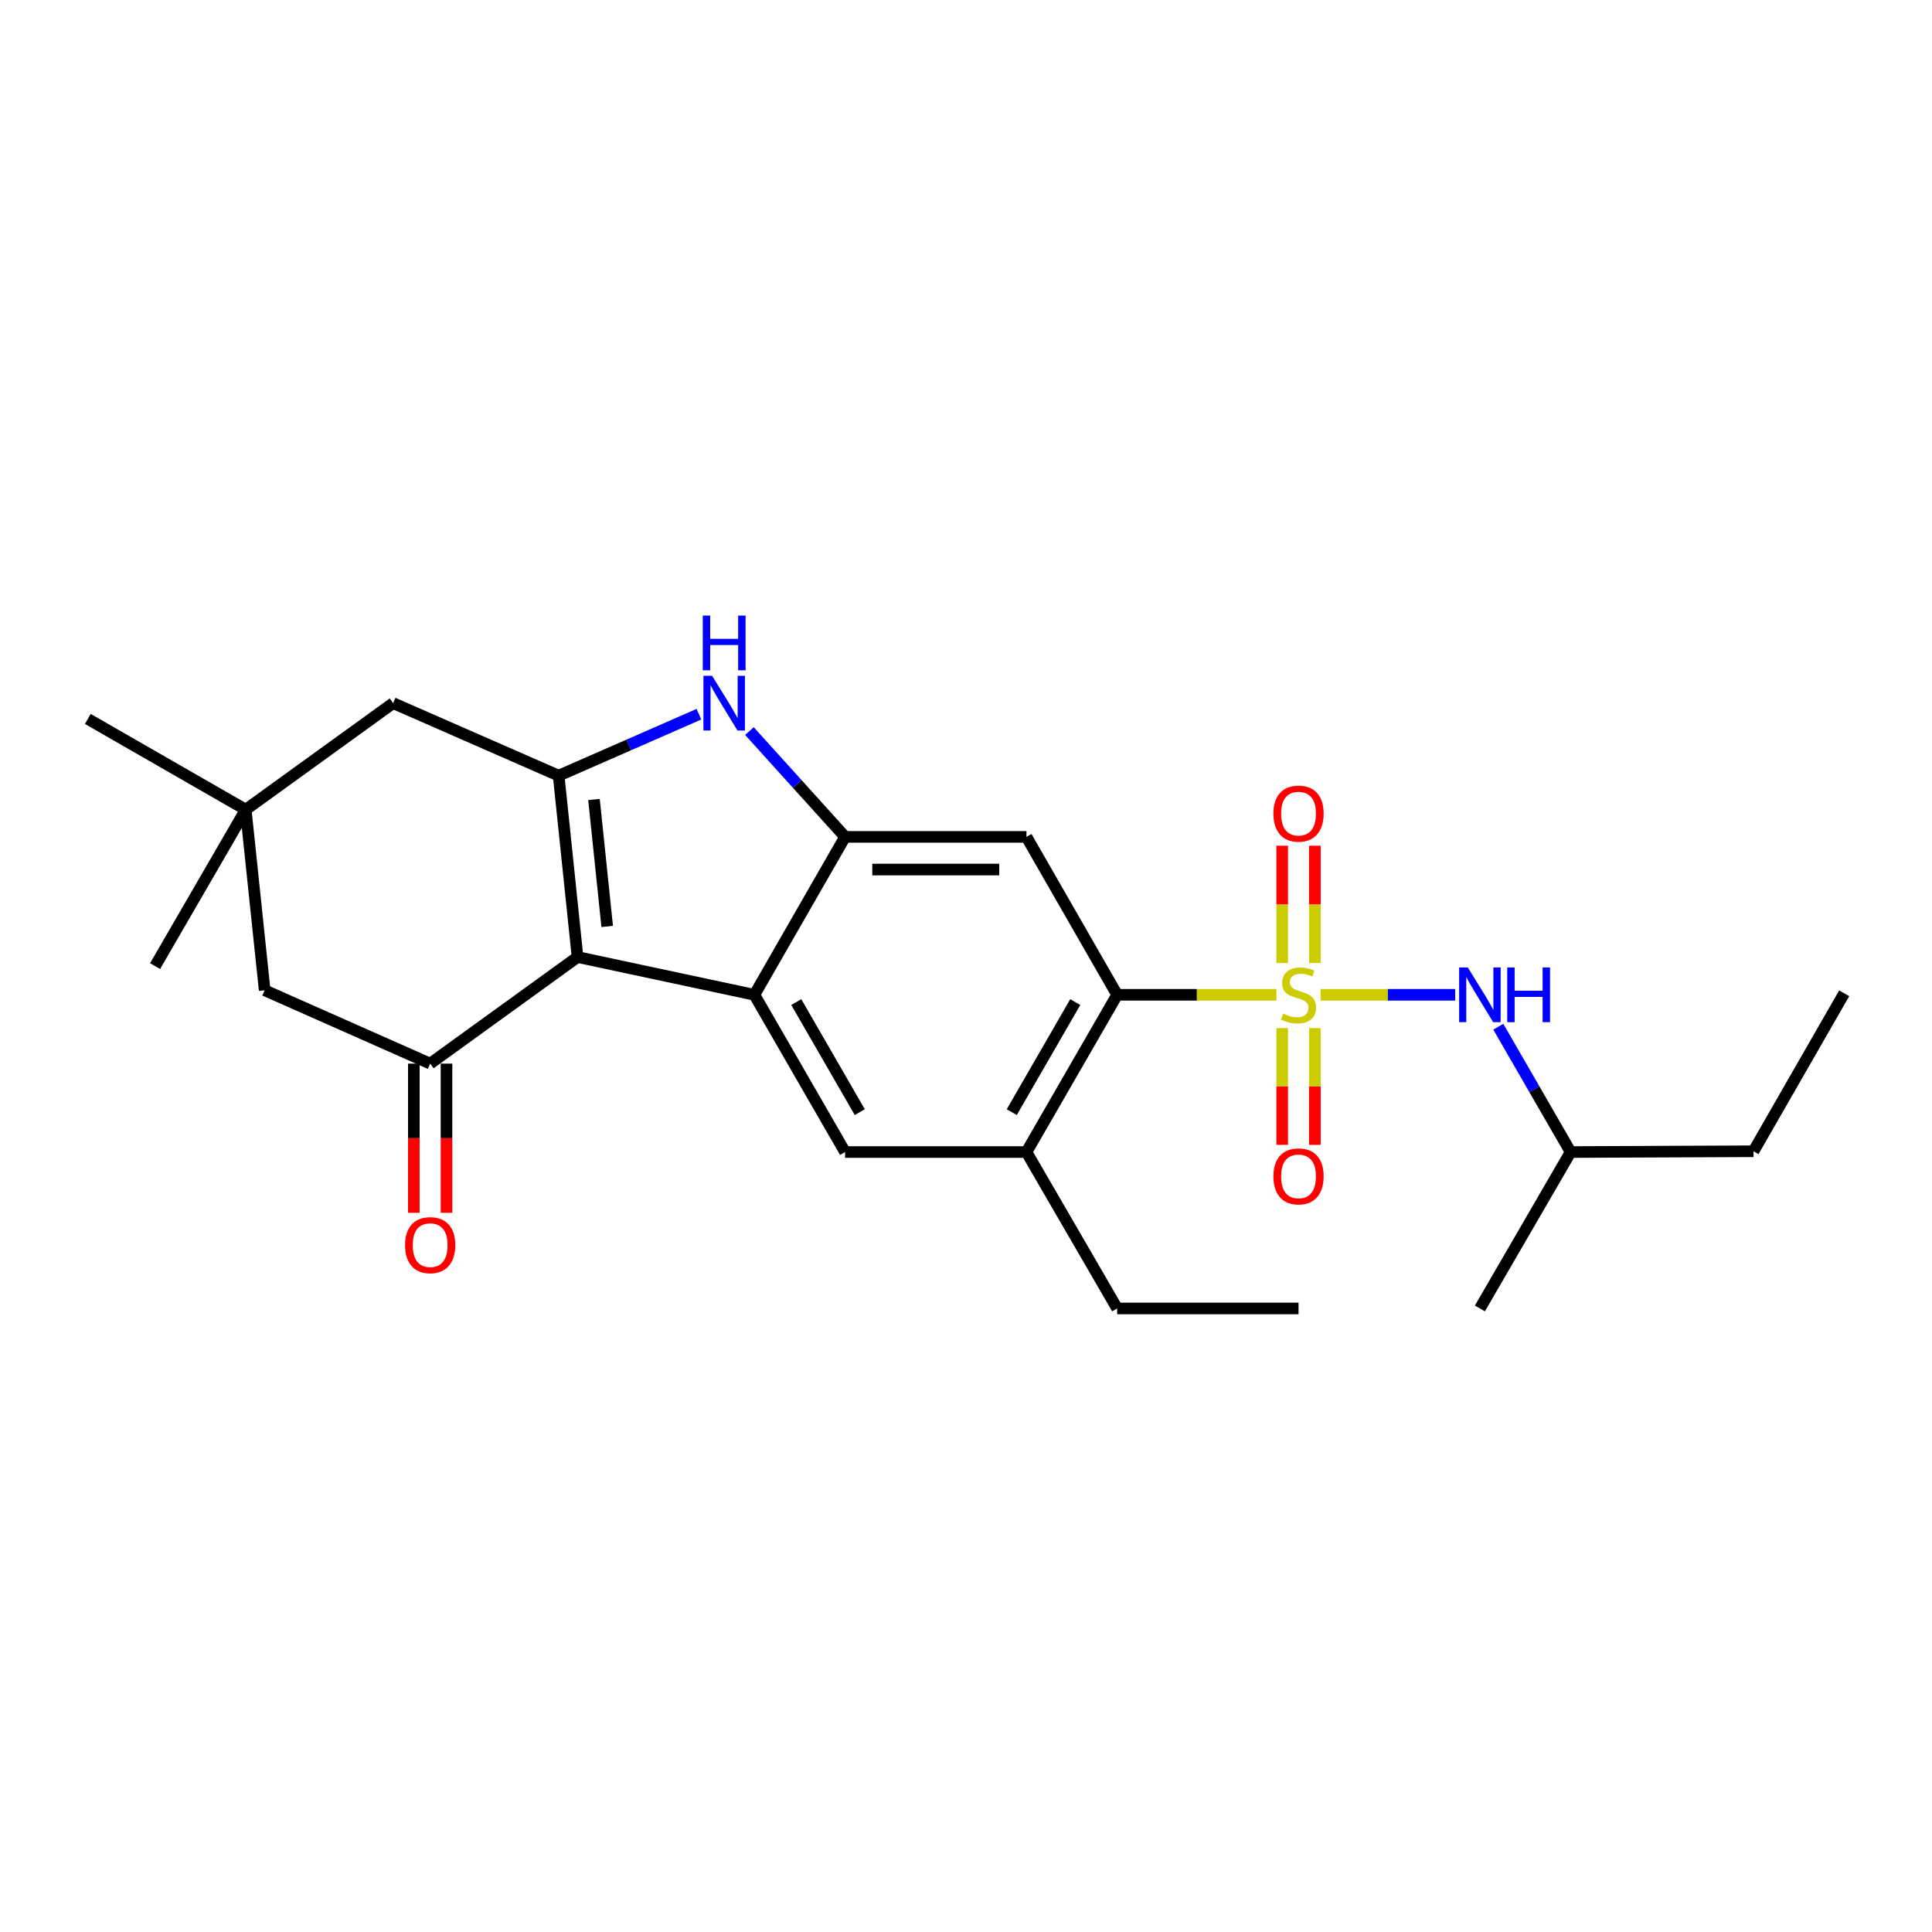 <?xml version='1.0' encoding='iso-8859-1'?>
<svg version='1.1' baseProfile='full'
              xmlns='http://www.w3.org/2000/svg'
                      xmlns:rdkit='http://www.rdkit.org/xml'
                      xmlns:xlink='http://www.w3.org/1999/xlink'
                  xml:space='preserve'
width='1000px' height='1000px' viewBox='0 0 1000 1000'>
<!-- END OF HEADER -->
<rect style='opacity:1.0;fill:#FFFFFF;stroke:none' width='1000' height='1000' x='0' y='0'> </rect>
<path class='bond-5' d='M 660.691,514.914 L 619.463,514.914' style='fill:none;fill-rule:evenodd;stroke:#CCCC00;stroke-width:6px;stroke-linecap:butt;stroke-linejoin:miter;stroke-opacity:1' />
<path class='bond-5' d='M 619.463,514.914 L 578.236,514.914' style='fill:none;fill-rule:evenodd;stroke:#000000;stroke-width:6px;stroke-linecap:butt;stroke-linejoin:miter;stroke-opacity:1' />
<path class='bond-9' d='M 683.545,514.914 L 718.368,514.914' style='fill:none;fill-rule:evenodd;stroke:#CCCC00;stroke-width:6px;stroke-linecap:butt;stroke-linejoin:miter;stroke-opacity:1' />
<path class='bond-9' d='M 718.368,514.914 L 753.19,514.914' style='fill:none;fill-rule:evenodd;stroke:#0000FF;stroke-width:6px;stroke-linecap:butt;stroke-linejoin:miter;stroke-opacity:1' />
<path class='bond-11' d='M 663.665,532.141 L 663.665,562.356' style='fill:none;fill-rule:evenodd;stroke:#CCCC00;stroke-width:6px;stroke-linecap:butt;stroke-linejoin:miter;stroke-opacity:1' />
<path class='bond-11' d='M 663.665,562.356 L 663.665,592.57' style='fill:none;fill-rule:evenodd;stroke:#FF0000;stroke-width:6px;stroke-linecap:butt;stroke-linejoin:miter;stroke-opacity:1' />
<path class='bond-11' d='M 680.571,532.141 L 680.571,562.356' style='fill:none;fill-rule:evenodd;stroke:#CCCC00;stroke-width:6px;stroke-linecap:butt;stroke-linejoin:miter;stroke-opacity:1' />
<path class='bond-11' d='M 680.571,562.356 L 680.571,592.57' style='fill:none;fill-rule:evenodd;stroke:#FF0000;stroke-width:6px;stroke-linecap:butt;stroke-linejoin:miter;stroke-opacity:1' />
<path class='bond-12' d='M 680.571,498.447 L 680.571,468.092' style='fill:none;fill-rule:evenodd;stroke:#CCCC00;stroke-width:6px;stroke-linecap:butt;stroke-linejoin:miter;stroke-opacity:1' />
<path class='bond-12' d='M 680.571,468.092 L 680.571,437.736' style='fill:none;fill-rule:evenodd;stroke:#FF0000;stroke-width:6px;stroke-linecap:butt;stroke-linejoin:miter;stroke-opacity:1' />
<path class='bond-12' d='M 663.665,498.447 L 663.665,468.092' style='fill:none;fill-rule:evenodd;stroke:#CCCC00;stroke-width:6px;stroke-linecap:butt;stroke-linejoin:miter;stroke-opacity:1' />
<path class='bond-12' d='M 663.665,468.092 L 663.665,437.736' style='fill:none;fill-rule:evenodd;stroke:#FF0000;stroke-width:6px;stroke-linecap:butt;stroke-linejoin:miter;stroke-opacity:1' />
<path class='bond-0' d='M 298.936,495.369 L 390.47,514.914' style='fill:none;fill-rule:evenodd;stroke:#000000;stroke-width:6px;stroke-linecap:butt;stroke-linejoin:miter;stroke-opacity:1' />
<path class='bond-6' d='M 298.936,495.369 L 222.654,550.529' style='fill:none;fill-rule:evenodd;stroke:#000000;stroke-width:6px;stroke-linecap:butt;stroke-linejoin:miter;stroke-opacity:1' />
<path class='bond-26' d='M 298.936,495.369 L 289.159,401.477' style='fill:none;fill-rule:evenodd;stroke:#000000;stroke-width:6px;stroke-linecap:butt;stroke-linejoin:miter;stroke-opacity:1' />
<path class='bond-26' d='M 314.284,479.535 L 307.44,413.81' style='fill:none;fill-rule:evenodd;stroke:#000000;stroke-width:6px;stroke-linecap:butt;stroke-linejoin:miter;stroke-opacity:1' />
<path class='bond-1' d='M 289.159,401.477 L 325.456,385.573' style='fill:none;fill-rule:evenodd;stroke:#000000;stroke-width:6px;stroke-linecap:butt;stroke-linejoin:miter;stroke-opacity:1' />
<path class='bond-1' d='M 325.456,385.573 L 361.754,369.668' style='fill:none;fill-rule:evenodd;stroke:#0000FF;stroke-width:6px;stroke-linecap:butt;stroke-linejoin:miter;stroke-opacity:1' />
<path class='bond-13' d='M 289.159,401.477 L 203.475,363.938' style='fill:none;fill-rule:evenodd;stroke:#000000;stroke-width:6px;stroke-linecap:butt;stroke-linejoin:miter;stroke-opacity:1' />
<path class='bond-2' d='M 390.47,514.914 L 437.412,596.296' style='fill:none;fill-rule:evenodd;stroke:#000000;stroke-width:6px;stroke-linecap:butt;stroke-linejoin:miter;stroke-opacity:1' />
<path class='bond-2' d='M 412.156,518.675 L 445.015,575.642' style='fill:none;fill-rule:evenodd;stroke:#000000;stroke-width:6px;stroke-linecap:butt;stroke-linejoin:miter;stroke-opacity:1' />
<path class='bond-25' d='M 390.47,514.914 L 437.412,433.166' style='fill:none;fill-rule:evenodd;stroke:#000000;stroke-width:6px;stroke-linecap:butt;stroke-linejoin:miter;stroke-opacity:1' />
<path class='bond-3' d='M 437.412,433.166 L 531.294,433.166' style='fill:none;fill-rule:evenodd;stroke:#000000;stroke-width:6px;stroke-linecap:butt;stroke-linejoin:miter;stroke-opacity:1' />
<path class='bond-3' d='M 451.494,450.072 L 517.212,450.072' style='fill:none;fill-rule:evenodd;stroke:#000000;stroke-width:6px;stroke-linecap:butt;stroke-linejoin:miter;stroke-opacity:1' />
<path class='bond-4' d='M 437.412,433.166 L 412.659,405.783' style='fill:none;fill-rule:evenodd;stroke:#000000;stroke-width:6px;stroke-linecap:butt;stroke-linejoin:miter;stroke-opacity:1' />
<path class='bond-4' d='M 412.659,405.783 L 387.906,378.4' style='fill:none;fill-rule:evenodd;stroke:#0000FF;stroke-width:6px;stroke-linecap:butt;stroke-linejoin:miter;stroke-opacity:1' />
<path class='bond-7' d='M 578.236,514.914 L 531.294,433.166' style='fill:none;fill-rule:evenodd;stroke:#000000;stroke-width:6px;stroke-linecap:butt;stroke-linejoin:miter;stroke-opacity:1' />
<path class='bond-10' d='M 578.236,514.914 L 531.294,596.296' style='fill:none;fill-rule:evenodd;stroke:#000000;stroke-width:6px;stroke-linecap:butt;stroke-linejoin:miter;stroke-opacity:1' />
<path class='bond-10' d='M 556.55,518.675 L 523.691,575.642' style='fill:none;fill-rule:evenodd;stroke:#000000;stroke-width:6px;stroke-linecap:butt;stroke-linejoin:miter;stroke-opacity:1' />
<path class='bond-15' d='M 222.654,550.529 L 136.989,512.566' style='fill:none;fill-rule:evenodd;stroke:#000000;stroke-width:6px;stroke-linecap:butt;stroke-linejoin:miter;stroke-opacity:1' />
<path class='bond-16' d='M 214.201,550.529 L 214.201,589.132' style='fill:none;fill-rule:evenodd;stroke:#000000;stroke-width:6px;stroke-linecap:butt;stroke-linejoin:miter;stroke-opacity:1' />
<path class='bond-16' d='M 214.201,589.132 L 214.201,627.735' style='fill:none;fill-rule:evenodd;stroke:#FF0000;stroke-width:6px;stroke-linecap:butt;stroke-linejoin:miter;stroke-opacity:1' />
<path class='bond-16' d='M 231.107,550.529 L 231.107,589.132' style='fill:none;fill-rule:evenodd;stroke:#000000;stroke-width:6px;stroke-linecap:butt;stroke-linejoin:miter;stroke-opacity:1' />
<path class='bond-16' d='M 231.107,589.132 L 231.107,627.735' style='fill:none;fill-rule:evenodd;stroke:#FF0000;stroke-width:6px;stroke-linecap:butt;stroke-linejoin:miter;stroke-opacity:1' />
<path class='bond-8' d='M 437.412,596.296 L 531.294,596.296' style='fill:none;fill-rule:evenodd;stroke:#000000;stroke-width:6px;stroke-linecap:butt;stroke-linejoin:miter;stroke-opacity:1' />
<path class='bond-17' d='M 775.518,531.423 L 794.234,563.86' style='fill:none;fill-rule:evenodd;stroke:#0000FF;stroke-width:6px;stroke-linecap:butt;stroke-linejoin:miter;stroke-opacity:1' />
<path class='bond-17' d='M 794.234,563.86 L 812.951,596.296' style='fill:none;fill-rule:evenodd;stroke:#000000;stroke-width:6px;stroke-linecap:butt;stroke-linejoin:miter;stroke-opacity:1' />
<path class='bond-18' d='M 531.294,596.296 L 578.236,677.255' style='fill:none;fill-rule:evenodd;stroke:#000000;stroke-width:6px;stroke-linecap:butt;stroke-linejoin:miter;stroke-opacity:1' />
<path class='bond-14' d='M 203.475,363.938 L 127.184,419.078' style='fill:none;fill-rule:evenodd;stroke:#000000;stroke-width:6px;stroke-linecap:butt;stroke-linejoin:miter;stroke-opacity:1' />
<path class='bond-19' d='M 127.184,419.078 L 80.271,500.056' style='fill:none;fill-rule:evenodd;stroke:#000000;stroke-width:6px;stroke-linecap:butt;stroke-linejoin:miter;stroke-opacity:1' />
<path class='bond-20' d='M 127.184,419.078 L 45.455,372.127' style='fill:none;fill-rule:evenodd;stroke:#000000;stroke-width:6px;stroke-linecap:butt;stroke-linejoin:miter;stroke-opacity:1' />
<path class='bond-27' d='M 127.184,419.078 L 136.989,512.566' style='fill:none;fill-rule:evenodd;stroke:#000000;stroke-width:6px;stroke-linecap:butt;stroke-linejoin:miter;stroke-opacity:1' />
<path class='bond-21' d='M 812.951,596.296 L 907.604,595.892' style='fill:none;fill-rule:evenodd;stroke:#000000;stroke-width:6px;stroke-linecap:butt;stroke-linejoin:miter;stroke-opacity:1' />
<path class='bond-22' d='M 812.951,596.296 L 765.991,677.255' style='fill:none;fill-rule:evenodd;stroke:#000000;stroke-width:6px;stroke-linecap:butt;stroke-linejoin:miter;stroke-opacity:1' />
<path class='bond-23' d='M 578.236,677.255 L 672.118,677.255' style='fill:none;fill-rule:evenodd;stroke:#000000;stroke-width:6px;stroke-linecap:butt;stroke-linejoin:miter;stroke-opacity:1' />
<path class='bond-24' d='M 907.604,595.892 L 954.545,514.135' style='fill:none;fill-rule:evenodd;stroke:#000000;stroke-width:6px;stroke-linecap:butt;stroke-linejoin:miter;stroke-opacity:1' />
<path  class='atom-0' d='M 664.118 524.634
Q 664.438 524.754, 665.758 525.314
Q 667.078 525.874, 668.518 526.234
Q 669.998 526.554, 671.438 526.554
Q 674.118 526.554, 675.678 525.274
Q 677.238 523.954, 677.238 521.674
Q 677.238 520.114, 676.438 519.154
Q 675.678 518.194, 674.478 517.674
Q 673.278 517.154, 671.278 516.554
Q 668.758 515.794, 667.238 515.074
Q 665.758 514.354, 664.678 512.834
Q 663.638 511.314, 663.638 508.754
Q 663.638 505.194, 666.038 502.994
Q 668.478 500.794, 673.278 500.794
Q 676.558 500.794, 680.278 502.354
L 679.358 505.434
Q 675.958 504.034, 673.398 504.034
Q 670.638 504.034, 669.118 505.194
Q 667.598 506.314, 667.638 508.274
Q 667.638 509.794, 668.398 510.714
Q 669.198 511.634, 670.318 512.154
Q 671.478 512.674, 673.398 513.274
Q 675.958 514.074, 677.478 514.874
Q 678.998 515.674, 680.078 517.314
Q 681.198 518.914, 681.198 521.674
Q 681.198 525.594, 678.558 527.714
Q 675.958 529.794, 671.598 529.794
Q 669.078 529.794, 667.158 529.234
Q 665.278 528.714, 663.038 527.794
L 664.118 524.634
' fill='#CCCC00'/>
<path  class='atom-5' d='M 368.573 349.778
L 377.853 364.778
Q 378.773 366.258, 380.253 368.938
Q 381.733 371.618, 381.813 371.778
L 381.813 349.778
L 385.573 349.778
L 385.573 378.098
L 381.693 378.098
L 371.733 361.698
Q 370.573 359.778, 369.333 357.578
Q 368.133 355.378, 367.773 354.698
L 367.773 378.098
L 364.093 378.098
L 364.093 349.778
L 368.573 349.778
' fill='#0000FF'/>
<path  class='atom-5' d='M 363.753 318.626
L 367.593 318.626
L 367.593 330.666
L 382.073 330.666
L 382.073 318.626
L 385.913 318.626
L 385.913 346.946
L 382.073 346.946
L 382.073 333.866
L 367.593 333.866
L 367.593 346.946
L 363.753 346.946
L 363.753 318.626
' fill='#0000FF'/>
<path  class='atom-10' d='M 759.731 500.754
L 769.011 515.754
Q 769.931 517.234, 771.411 519.914
Q 772.891 522.594, 772.971 522.754
L 772.971 500.754
L 776.731 500.754
L 776.731 529.074
L 772.851 529.074
L 762.891 512.674
Q 761.731 510.754, 760.491 508.554
Q 759.291 506.354, 758.931 505.674
L 758.931 529.074
L 755.251 529.074
L 755.251 500.754
L 759.731 500.754
' fill='#0000FF'/>
<path  class='atom-10' d='M 780.131 500.754
L 783.971 500.754
L 783.971 512.794
L 798.451 512.794
L 798.451 500.754
L 802.291 500.754
L 802.291 529.074
L 798.451 529.074
L 798.451 515.994
L 783.971 515.994
L 783.971 529.074
L 780.131 529.074
L 780.131 500.754
' fill='#0000FF'/>
<path  class='atom-12' d='M 659.118 608.886
Q 659.118 602.086, 662.478 598.286
Q 665.838 594.486, 672.118 594.486
Q 678.398 594.486, 681.758 598.286
Q 685.118 602.086, 685.118 608.886
Q 685.118 615.766, 681.718 619.686
Q 678.318 623.566, 672.118 623.566
Q 665.878 623.566, 662.478 619.686
Q 659.118 615.806, 659.118 608.886
M 672.118 620.366
Q 676.438 620.366, 678.758 617.486
Q 681.118 614.566, 681.118 608.886
Q 681.118 603.326, 678.758 600.526
Q 676.438 597.686, 672.118 597.686
Q 667.798 597.686, 665.438 600.486
Q 663.118 603.286, 663.118 608.886
Q 663.118 614.606, 665.438 617.486
Q 667.798 620.366, 672.118 620.366
' fill='#FF0000'/>
<path  class='atom-13' d='M 659.118 421.121
Q 659.118 414.321, 662.478 410.521
Q 665.838 406.721, 672.118 406.721
Q 678.398 406.721, 681.758 410.521
Q 685.118 414.321, 685.118 421.121
Q 685.118 428.001, 681.718 431.921
Q 678.318 435.801, 672.118 435.801
Q 665.878 435.801, 662.478 431.921
Q 659.118 428.041, 659.118 421.121
M 672.118 432.601
Q 676.438 432.601, 678.758 429.721
Q 681.118 426.801, 681.118 421.121
Q 681.118 415.561, 678.758 412.761
Q 676.438 409.921, 672.118 409.921
Q 667.798 409.921, 665.438 412.721
Q 663.118 415.521, 663.118 421.121
Q 663.118 426.841, 665.438 429.721
Q 667.798 432.601, 672.118 432.601
' fill='#FF0000'/>
<path  class='atom-17' d='M 209.654 644.482
Q 209.654 637.682, 213.014 633.882
Q 216.374 630.082, 222.654 630.082
Q 228.934 630.082, 232.294 633.882
Q 235.654 637.682, 235.654 644.482
Q 235.654 651.362, 232.254 655.282
Q 228.854 659.162, 222.654 659.162
Q 216.414 659.162, 213.014 655.282
Q 209.654 651.402, 209.654 644.482
M 222.654 655.962
Q 226.974 655.962, 229.294 653.082
Q 231.654 650.162, 231.654 644.482
Q 231.654 638.922, 229.294 636.122
Q 226.974 633.282, 222.654 633.282
Q 218.334 633.282, 215.974 636.082
Q 213.654 638.882, 213.654 644.482
Q 213.654 650.202, 215.974 653.082
Q 218.334 655.962, 222.654 655.962
' fill='#FF0000'/>
</svg>
